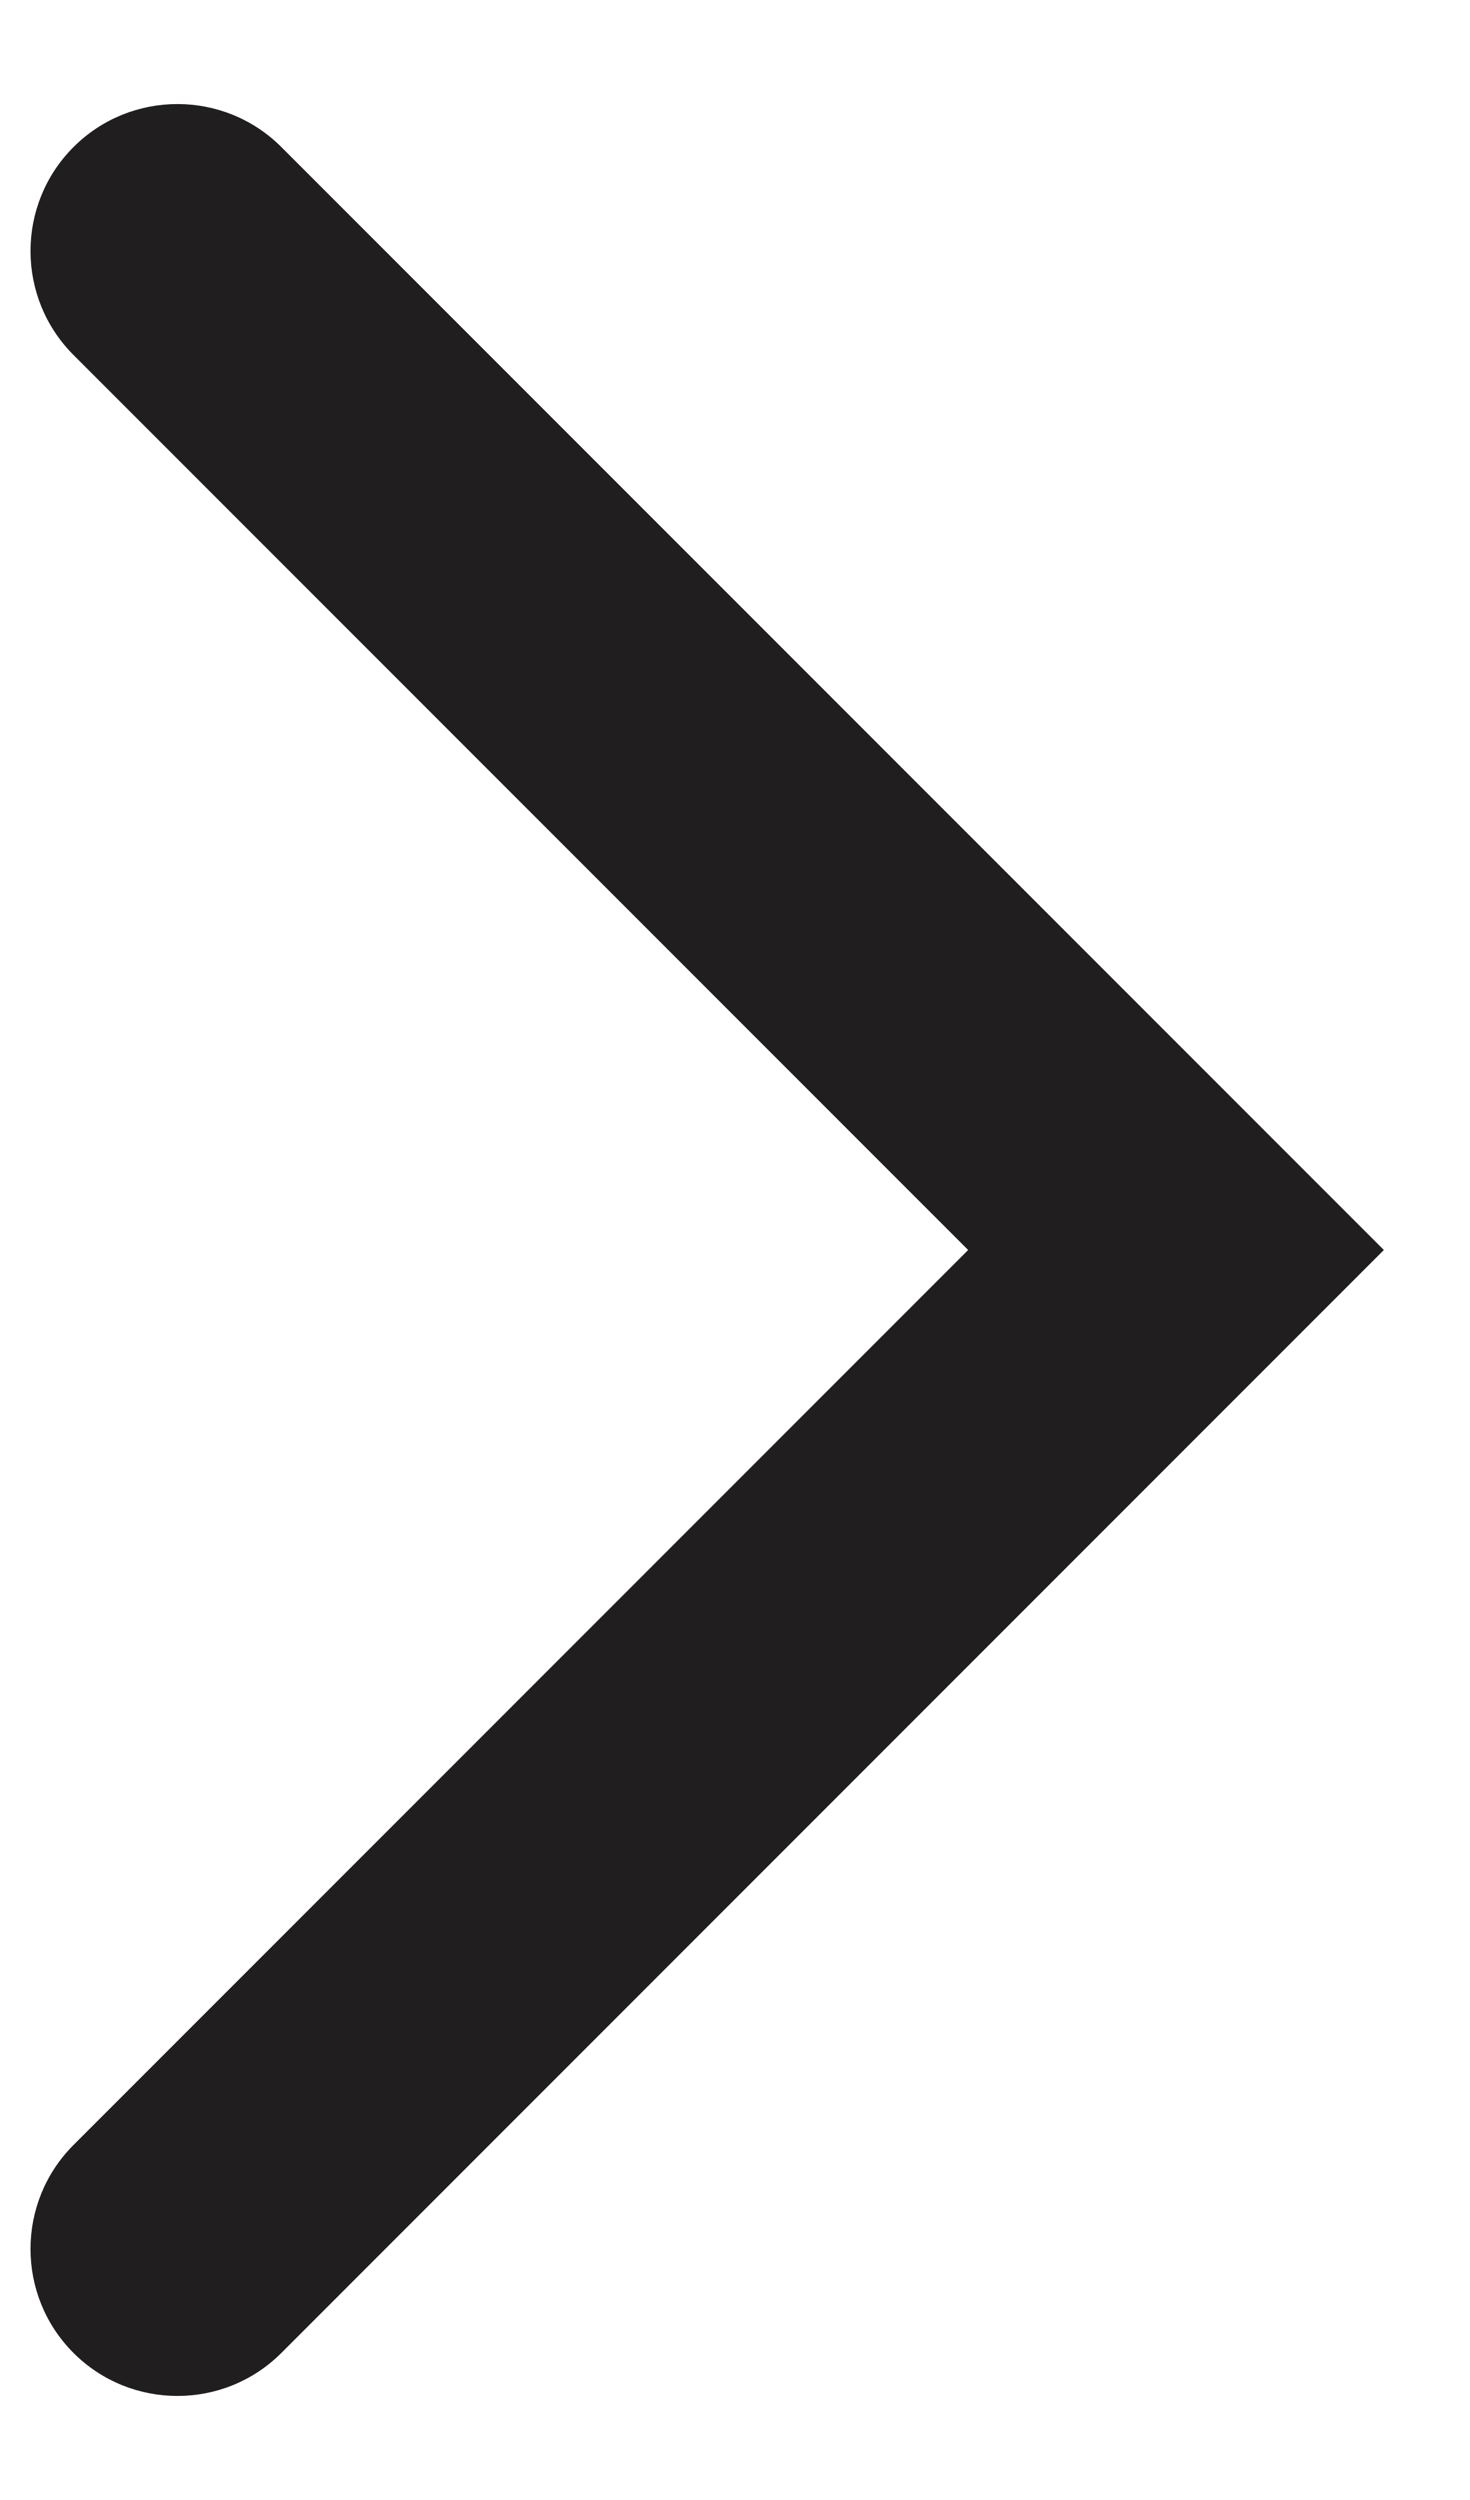 <svg width="10" height="17" viewBox="0 0 10 17" fill="none" xmlns="http://www.w3.org/2000/svg">
<path d="M0.5 1C0.11 1.39 0.11 2.024 0.5 2.414L6.586 8.5L0.5 14.586C0.11 14.976 0.11 15.61 0.5 16C0.89 16.39 1.524 16.39 1.914 16L9.414 8.5L1.914 1C1.524 0.61 0.89 0.61 0.5 1Z" fill="#201E1F"/>
</svg>
